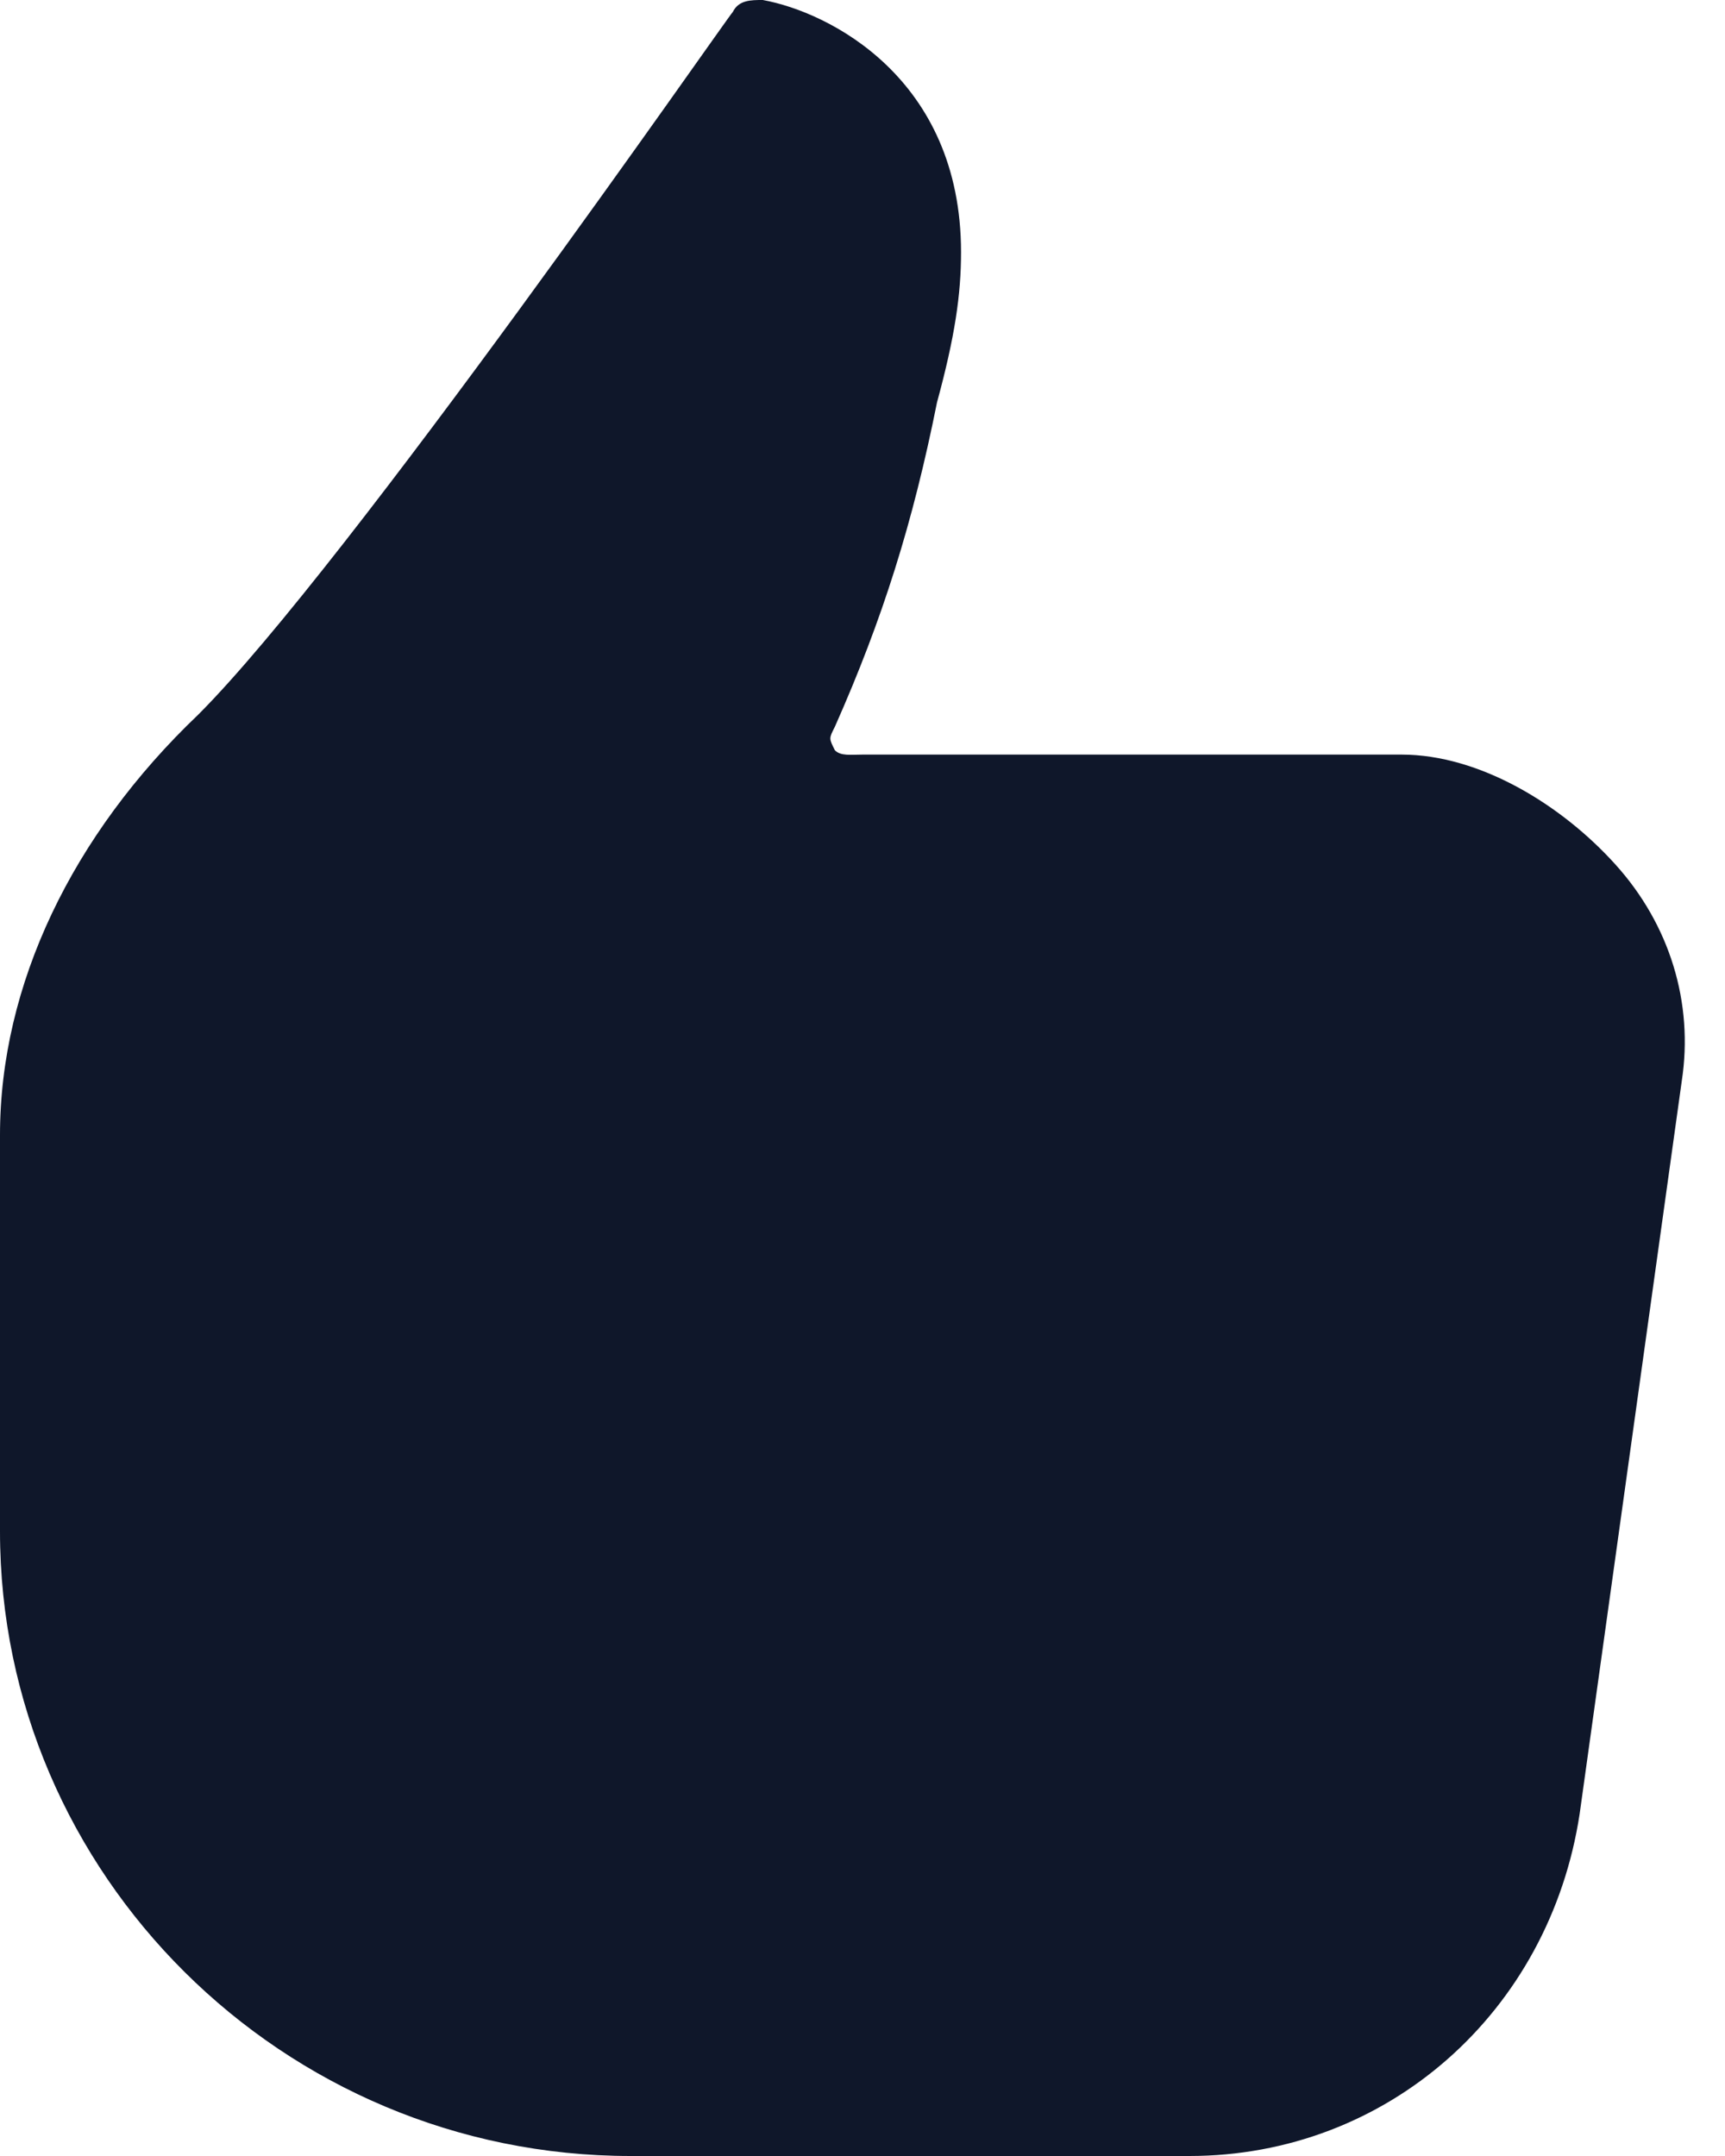 <svg width="16" height="20" viewBox="0 0 16 20" fill="none" xmlns="http://www.w3.org/2000/svg">
<path d="M14.986 8.022C14.485 7.465 13.724 7 13 7H8C7.889 7 7.799 7.015 7.744 6.96C7.688 6.848 7.688 6.852 7.744 6.741C8.189 5.738 8.468 4.847 8.691 3.733C8.858 3.12 8.914 2.73 8.914 2.34C8.914 0.724 7.688 0.111 7.075 0C6.964 0 6.852 1.56462e-07 6.797 0.111C6.741 0.167 3.231 5.237 1.838 6.63C0.669 7.744 0 9.137 0 10.529V14.206C0 17.382 2.618 20 5.85 20H11.031C12.869 20 14.373 18.663 14.652 16.825L15.599 10.028C15.71 9.304 15.488 8.579 14.986 8.022Z" fill="#0f172a"/>
</svg>
